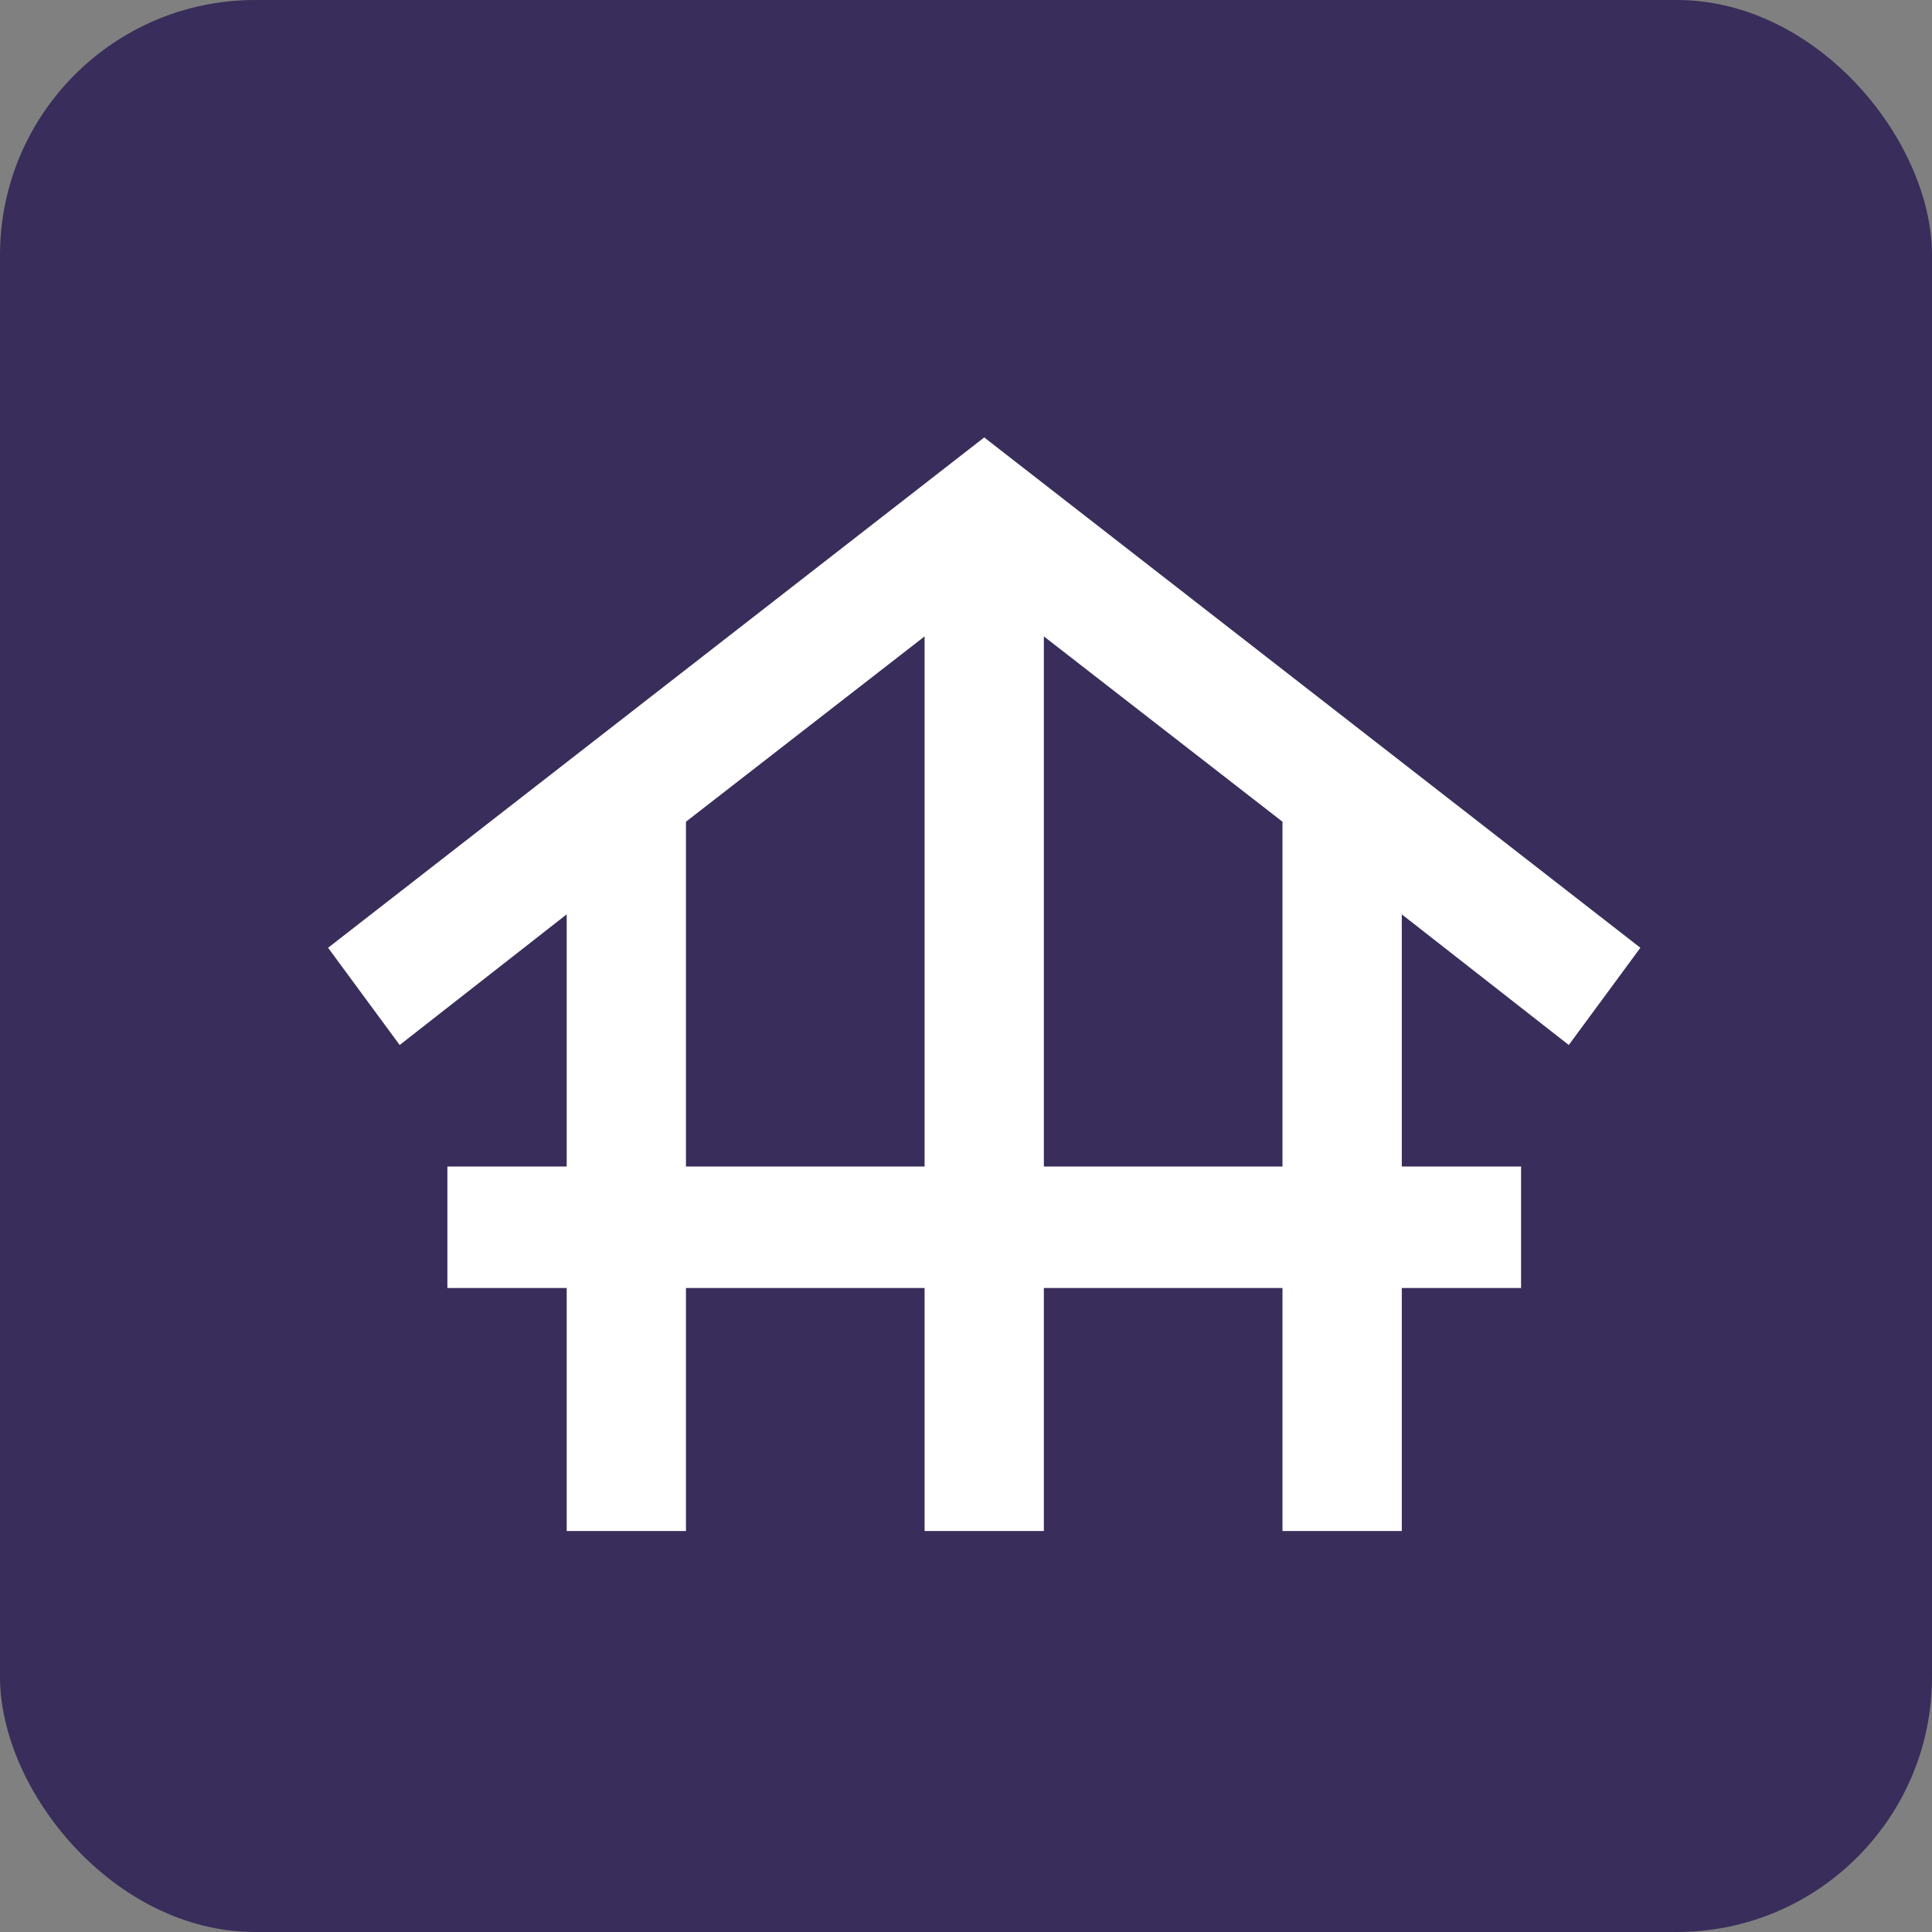 <?xml version="1.0" encoding="UTF-8"?> <svg xmlns="http://www.w3.org/2000/svg" width="53" height="53" viewBox="0 0 53 53" fill="none"><rect x="0" y="0" width="53" height="53" fill="#808080" stroke="none"/><rect width="53" height="53" rx="7" fill="#392D5B"></rect><path d="M15.546 42V35.333H12.273V32H15.546V25.083L10.964 28.667L9 26L27 12L45 26L43.036 28.667L38.455 25.083V32H41.727V35.333H38.455V42H35.182V35.333H28.636V42H25.364V35.333H18.818V42H15.546ZM18.818 32H25.364V17.458L18.818 22.542V32ZM28.636 32H35.182V22.542L28.636 17.458V32Z" fill="white"></path></svg> 
